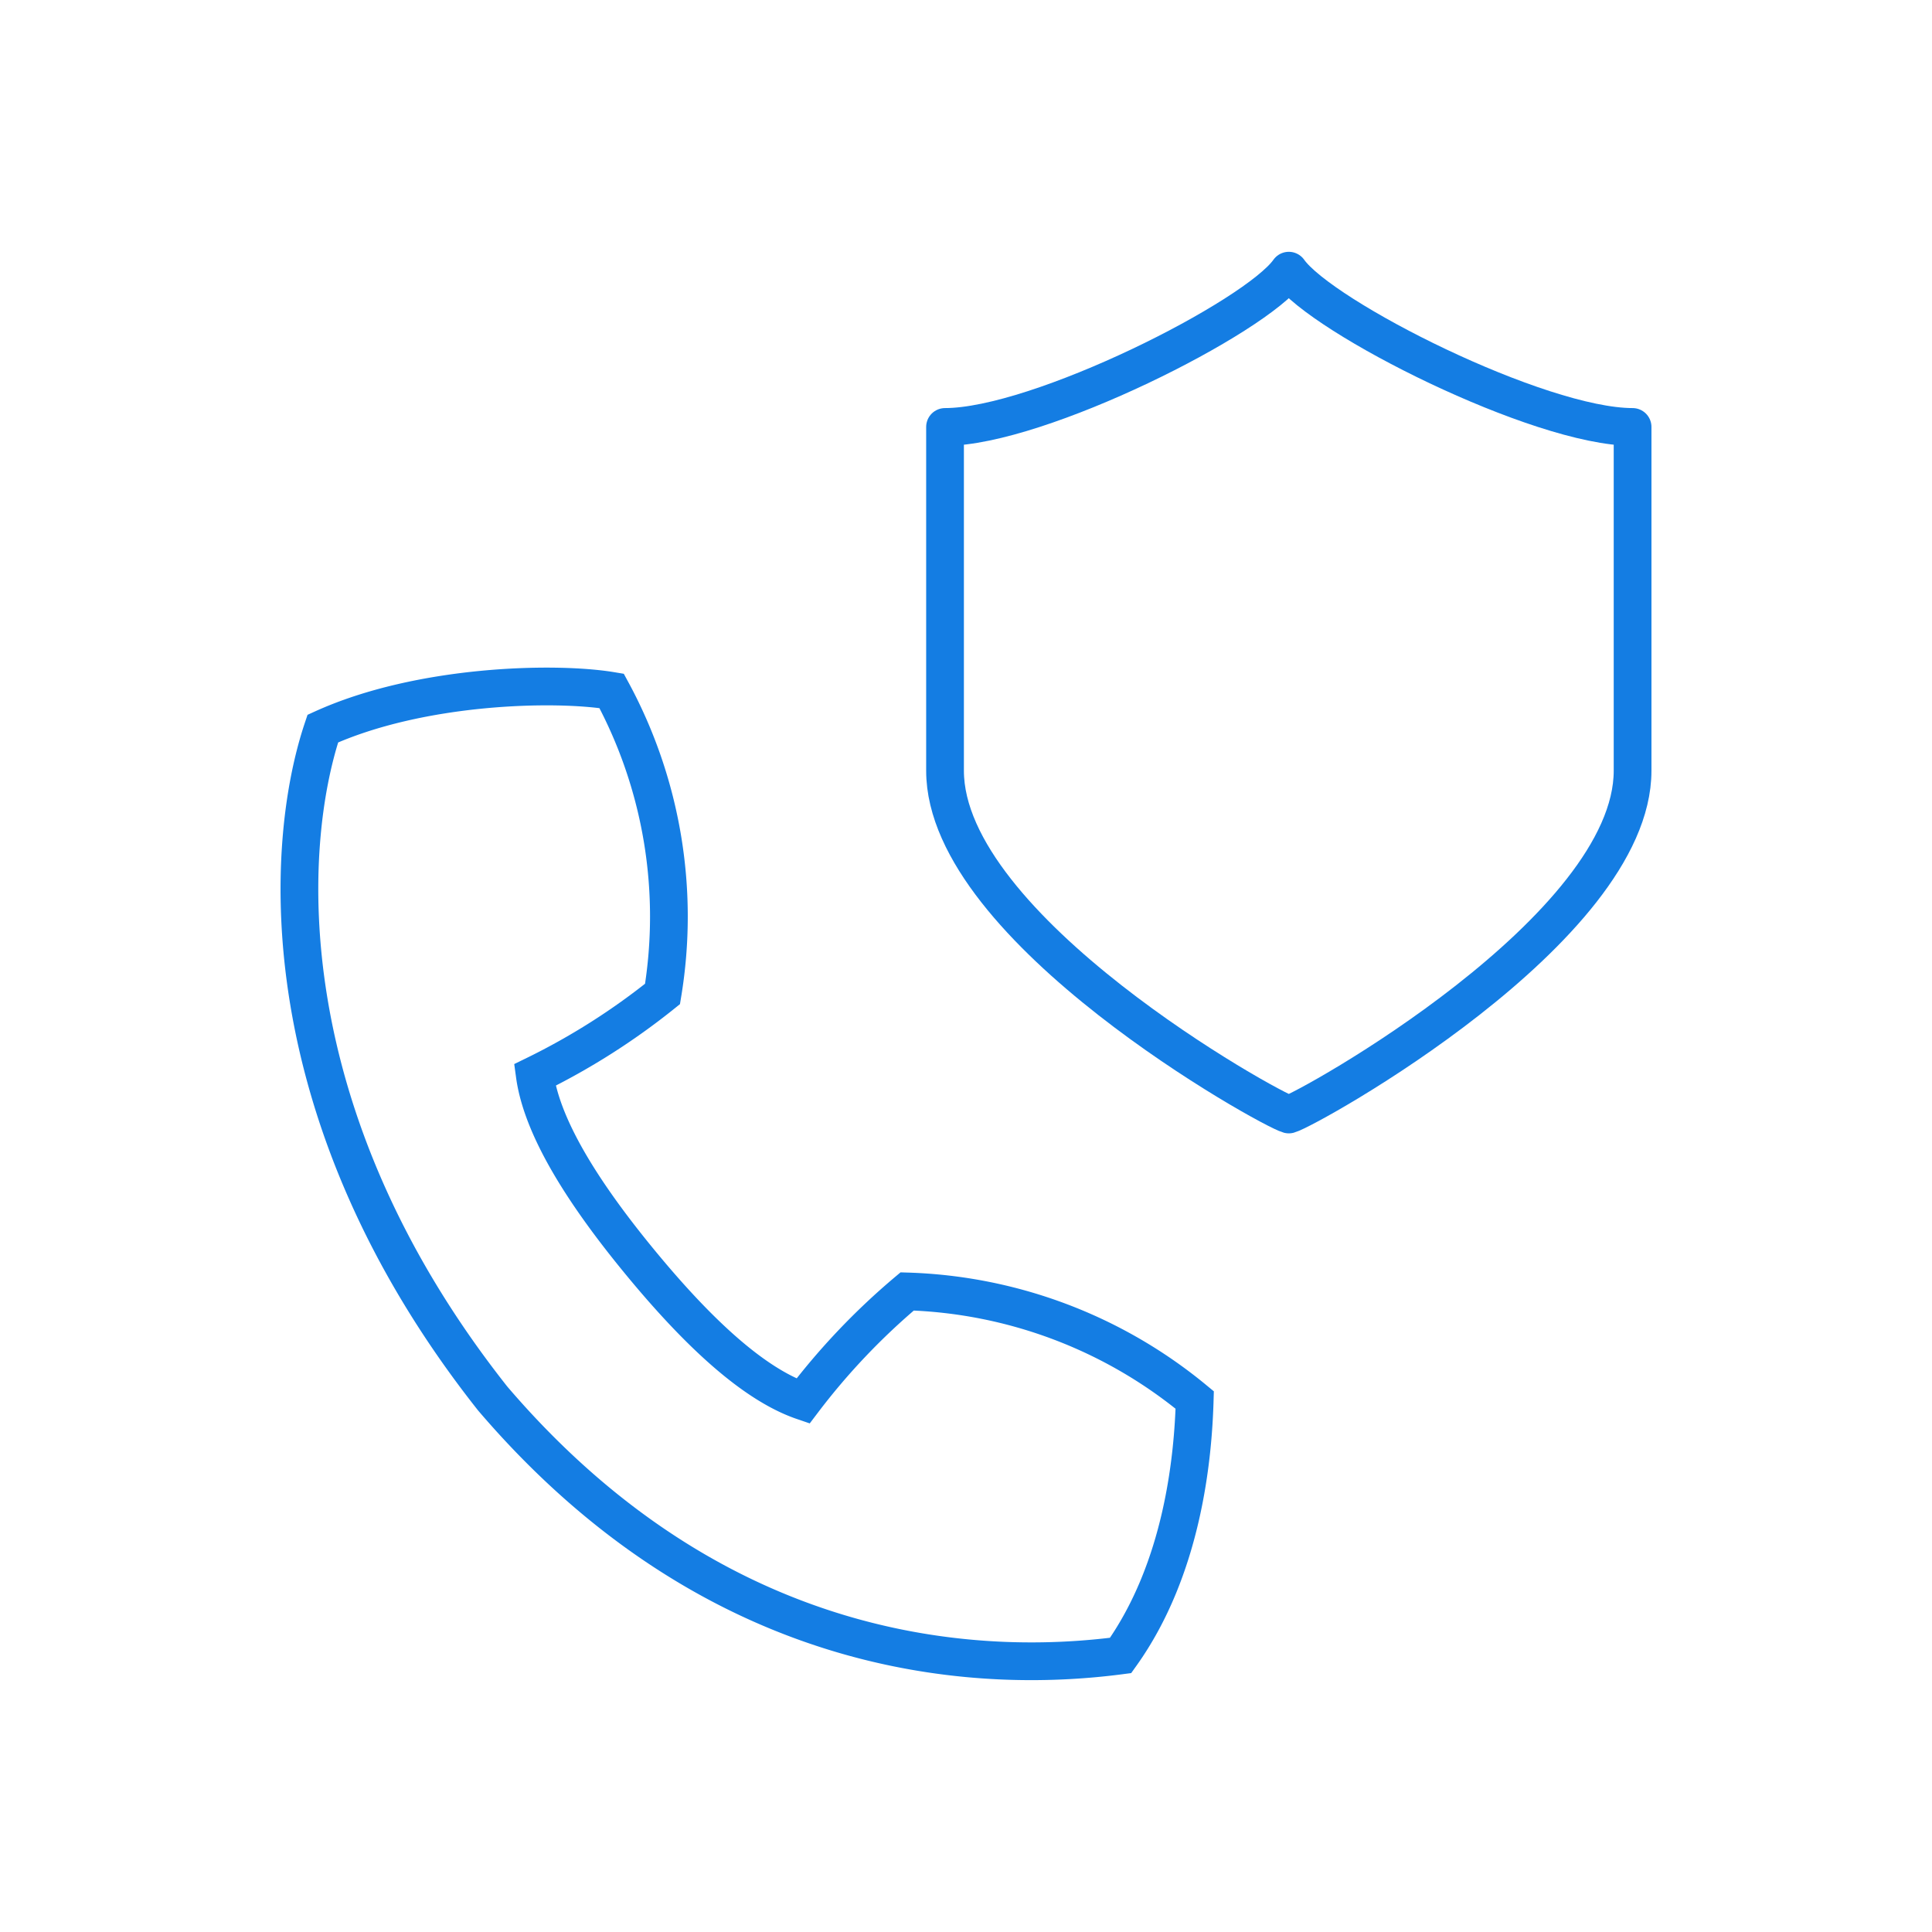 <?xml version="1.0" encoding="utf-8"?>
<svg xmlns="http://www.w3.org/2000/svg" width="128" height="128" viewBox="0 0 128 128"><g fill="none"><path data-name="Rectangle 271" d="M0 0h128v128H0z"/><g data-name="Group 804" stroke="#147de3" stroke-width="2.5"><path data-name="Path 1015" d="M79.153 92.753a31.37 31.37 0 00-19.051-7.192 45.15 45.15 0 00-6.905 7.268c-3.539-1.211-7.392-5.073-10.806-9.222s-6.456-8.68-6.961-12.384a45.163 45.163 0 008.464-5.371 31.347 31.347 0 00-3.373-20.08c-3.712-.621-12.663-.439-19.134 2.5-2.652 7.889-3.541 25.677 11.257 44.386 15.5 18.132 33.35 18.1 41.6 17.02 4.138-5.775 4.801-13.163 4.909-16.925z" stroke-miterlimit="10"/><path data-name="Path 1016" d="M85.387 17.933c-2.176 3.083-16.564 10.353-22.776 10.353v22.776c0 10.5 21.536 22.445 22.776 22.776 1.24-.331 22.776-12.274 22.776-22.776V28.286c-6.212 0-20.604-7.27-22.776-10.353z" stroke-linejoin="round"/></g></g></svg>